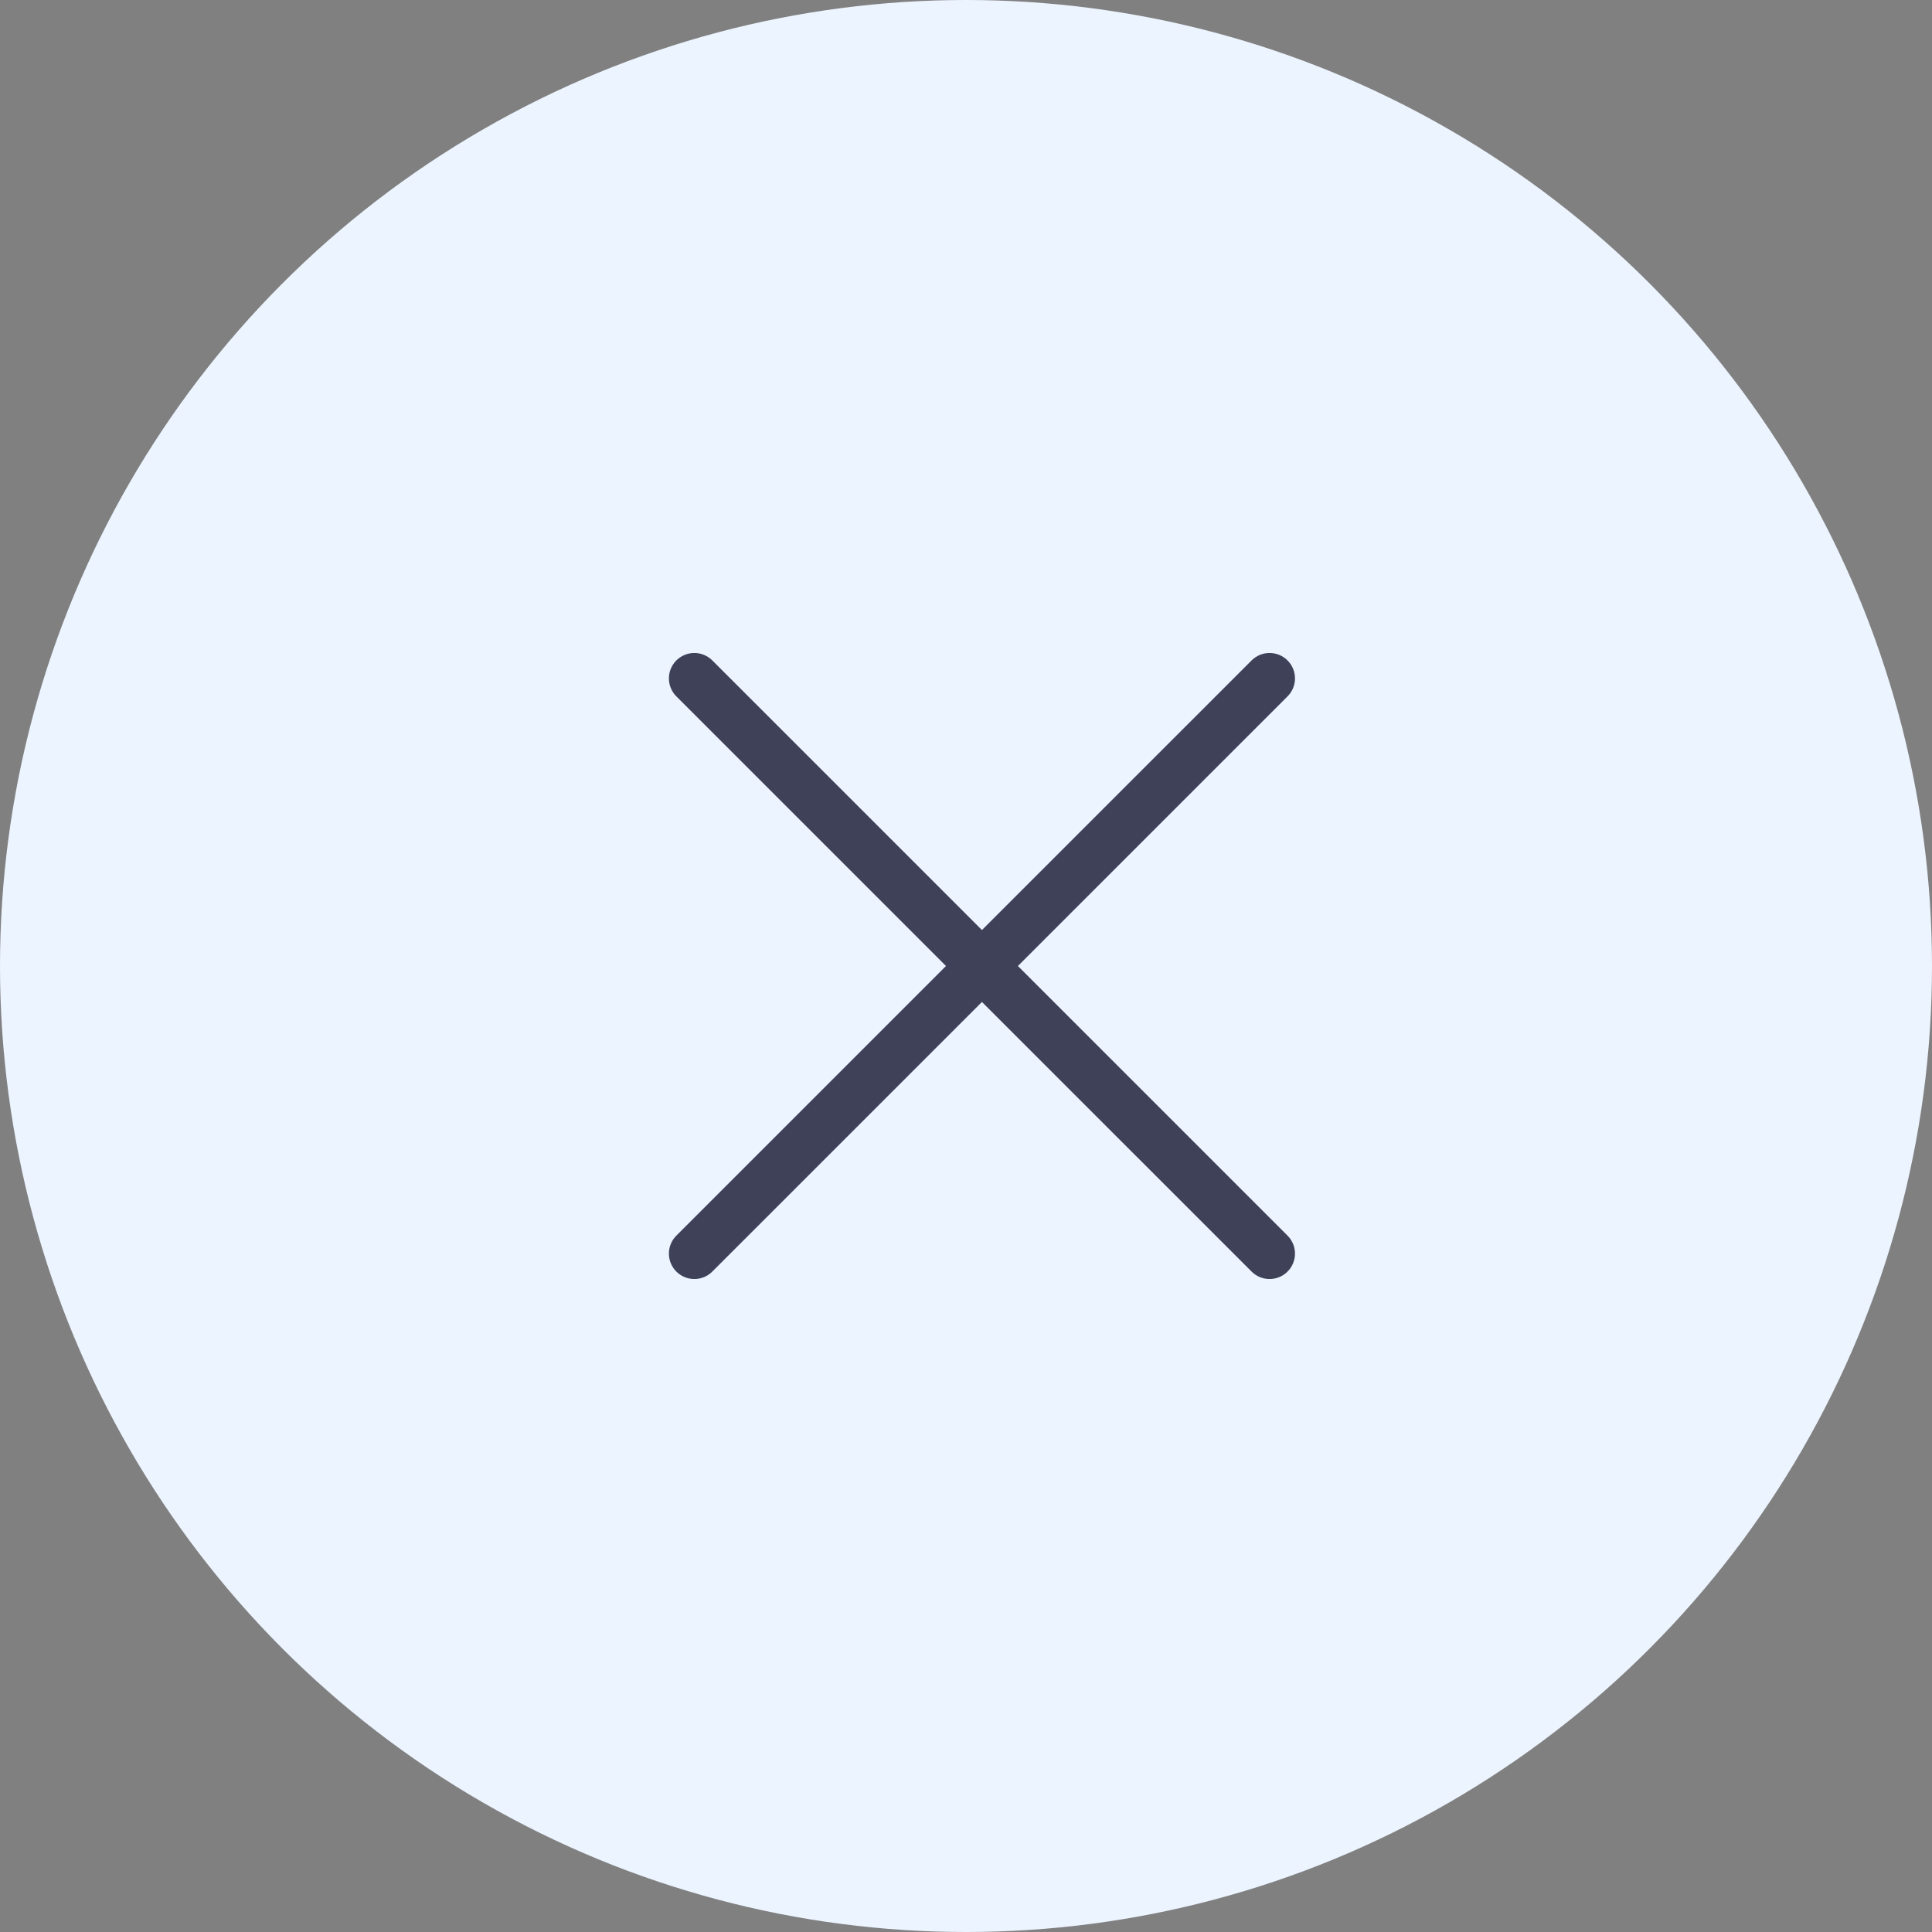 <svg width="57" height="57" viewBox="0 0 57 57" fill="none" xmlns="http://www.w3.org/2000/svg">
<rect x="0" y="0" width="57" height="57" fill="#808080" stroke="none"/>
<circle cx="28.5" cy="28.5" r="28.5" fill="#ECF4FF"/>
<path d="M20.485 20.015L37.456 36.985M37.456 20.015L20.485 36.985" stroke="#3F4159" stroke-width="1.5" stroke-linecap="round" stroke-linejoin="round"/>
</svg>